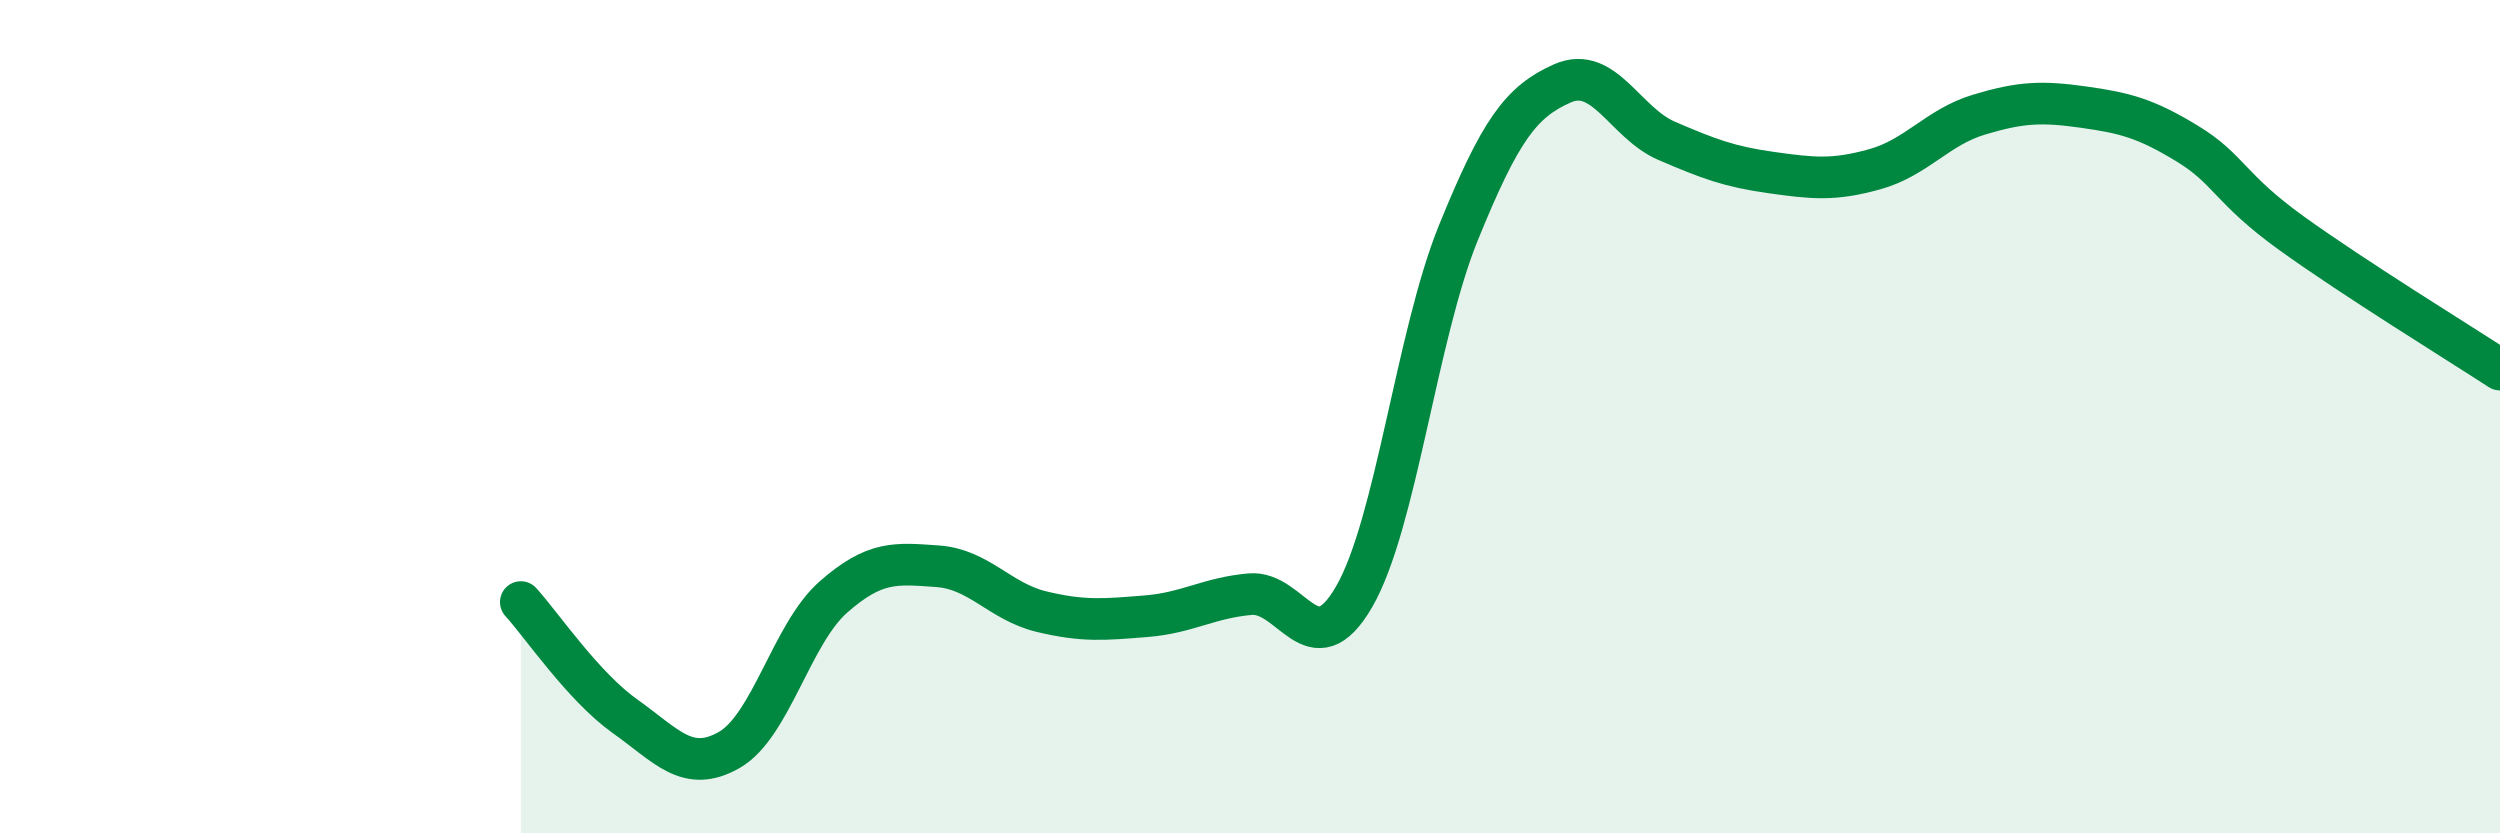 
    <svg width="60" height="20" viewBox="0 0 60 20" xmlns="http://www.w3.org/2000/svg">
      <path
        d="M 12.5,14.45 C 13,15 14,16.48 15,17.19 C 16,17.9 16.5,18.57 17.5,18 C 18.5,17.43 19,15.21 20,14.33 C 21,13.45 21.5,13.52 22.5,13.59 C 23.5,13.66 24,14.44 25,14.68 C 26,14.92 26.5,14.87 27.5,14.79 C 28.5,14.71 29,14.35 30,14.26 C 31,14.17 31.5,16.05 32.5,14.32 C 33.5,12.59 34,8.05 35,5.59 C 36,3.13 36.5,2.44 37.5,2 C 38.5,1.56 39,2.95 40,3.38 C 41,3.81 41.5,4 42.5,4.14 C 43.5,4.28 44,4.34 45,4.06 C 46,3.78 46.5,3.05 47.5,2.75 C 48.5,2.45 49,2.43 50,2.57 C 51,2.71 51.5,2.84 52.5,3.45 C 53.5,4.06 53.5,4.52 55,5.6 C 56.5,6.68 59,8.22 60,8.87L60 20L12.5 20Z"
        fill="#008740"
        opacity="0.1"
        stroke-linecap="round"
        stroke-linejoin="round"
      />
      <path
        d="M 12.5,14.45 C 13,15 14,16.48 15,17.19 C 16,17.9 16.5,18.57 17.5,18 C 18.5,17.43 19,15.21 20,14.33 C 21,13.45 21.5,13.52 22.5,13.59 C 23.5,13.66 24,14.44 25,14.68 C 26,14.92 26.5,14.87 27.5,14.79 C 28.5,14.71 29,14.35 30,14.26 C 31,14.17 31.5,16.05 32.5,14.32 C 33.5,12.59 34,8.05 35,5.59 C 36,3.13 36.5,2.44 37.5,2 C 38.5,1.56 39,2.95 40,3.38 C 41,3.81 41.5,4 42.5,4.14 C 43.5,4.28 44,4.34 45,4.06 C 46,3.78 46.5,3.05 47.5,2.75 C 48.5,2.45 49,2.43 50,2.57 C 51,2.71 51.5,2.84 52.5,3.45 C 53.5,4.06 53.5,4.52 55,5.6 C 56.5,6.68 59,8.22 60,8.87"
        stroke="#008740"
        stroke-width="1"
        fill="none"
        stroke-linecap="round"
        stroke-linejoin="round"
      />
    </svg>
  